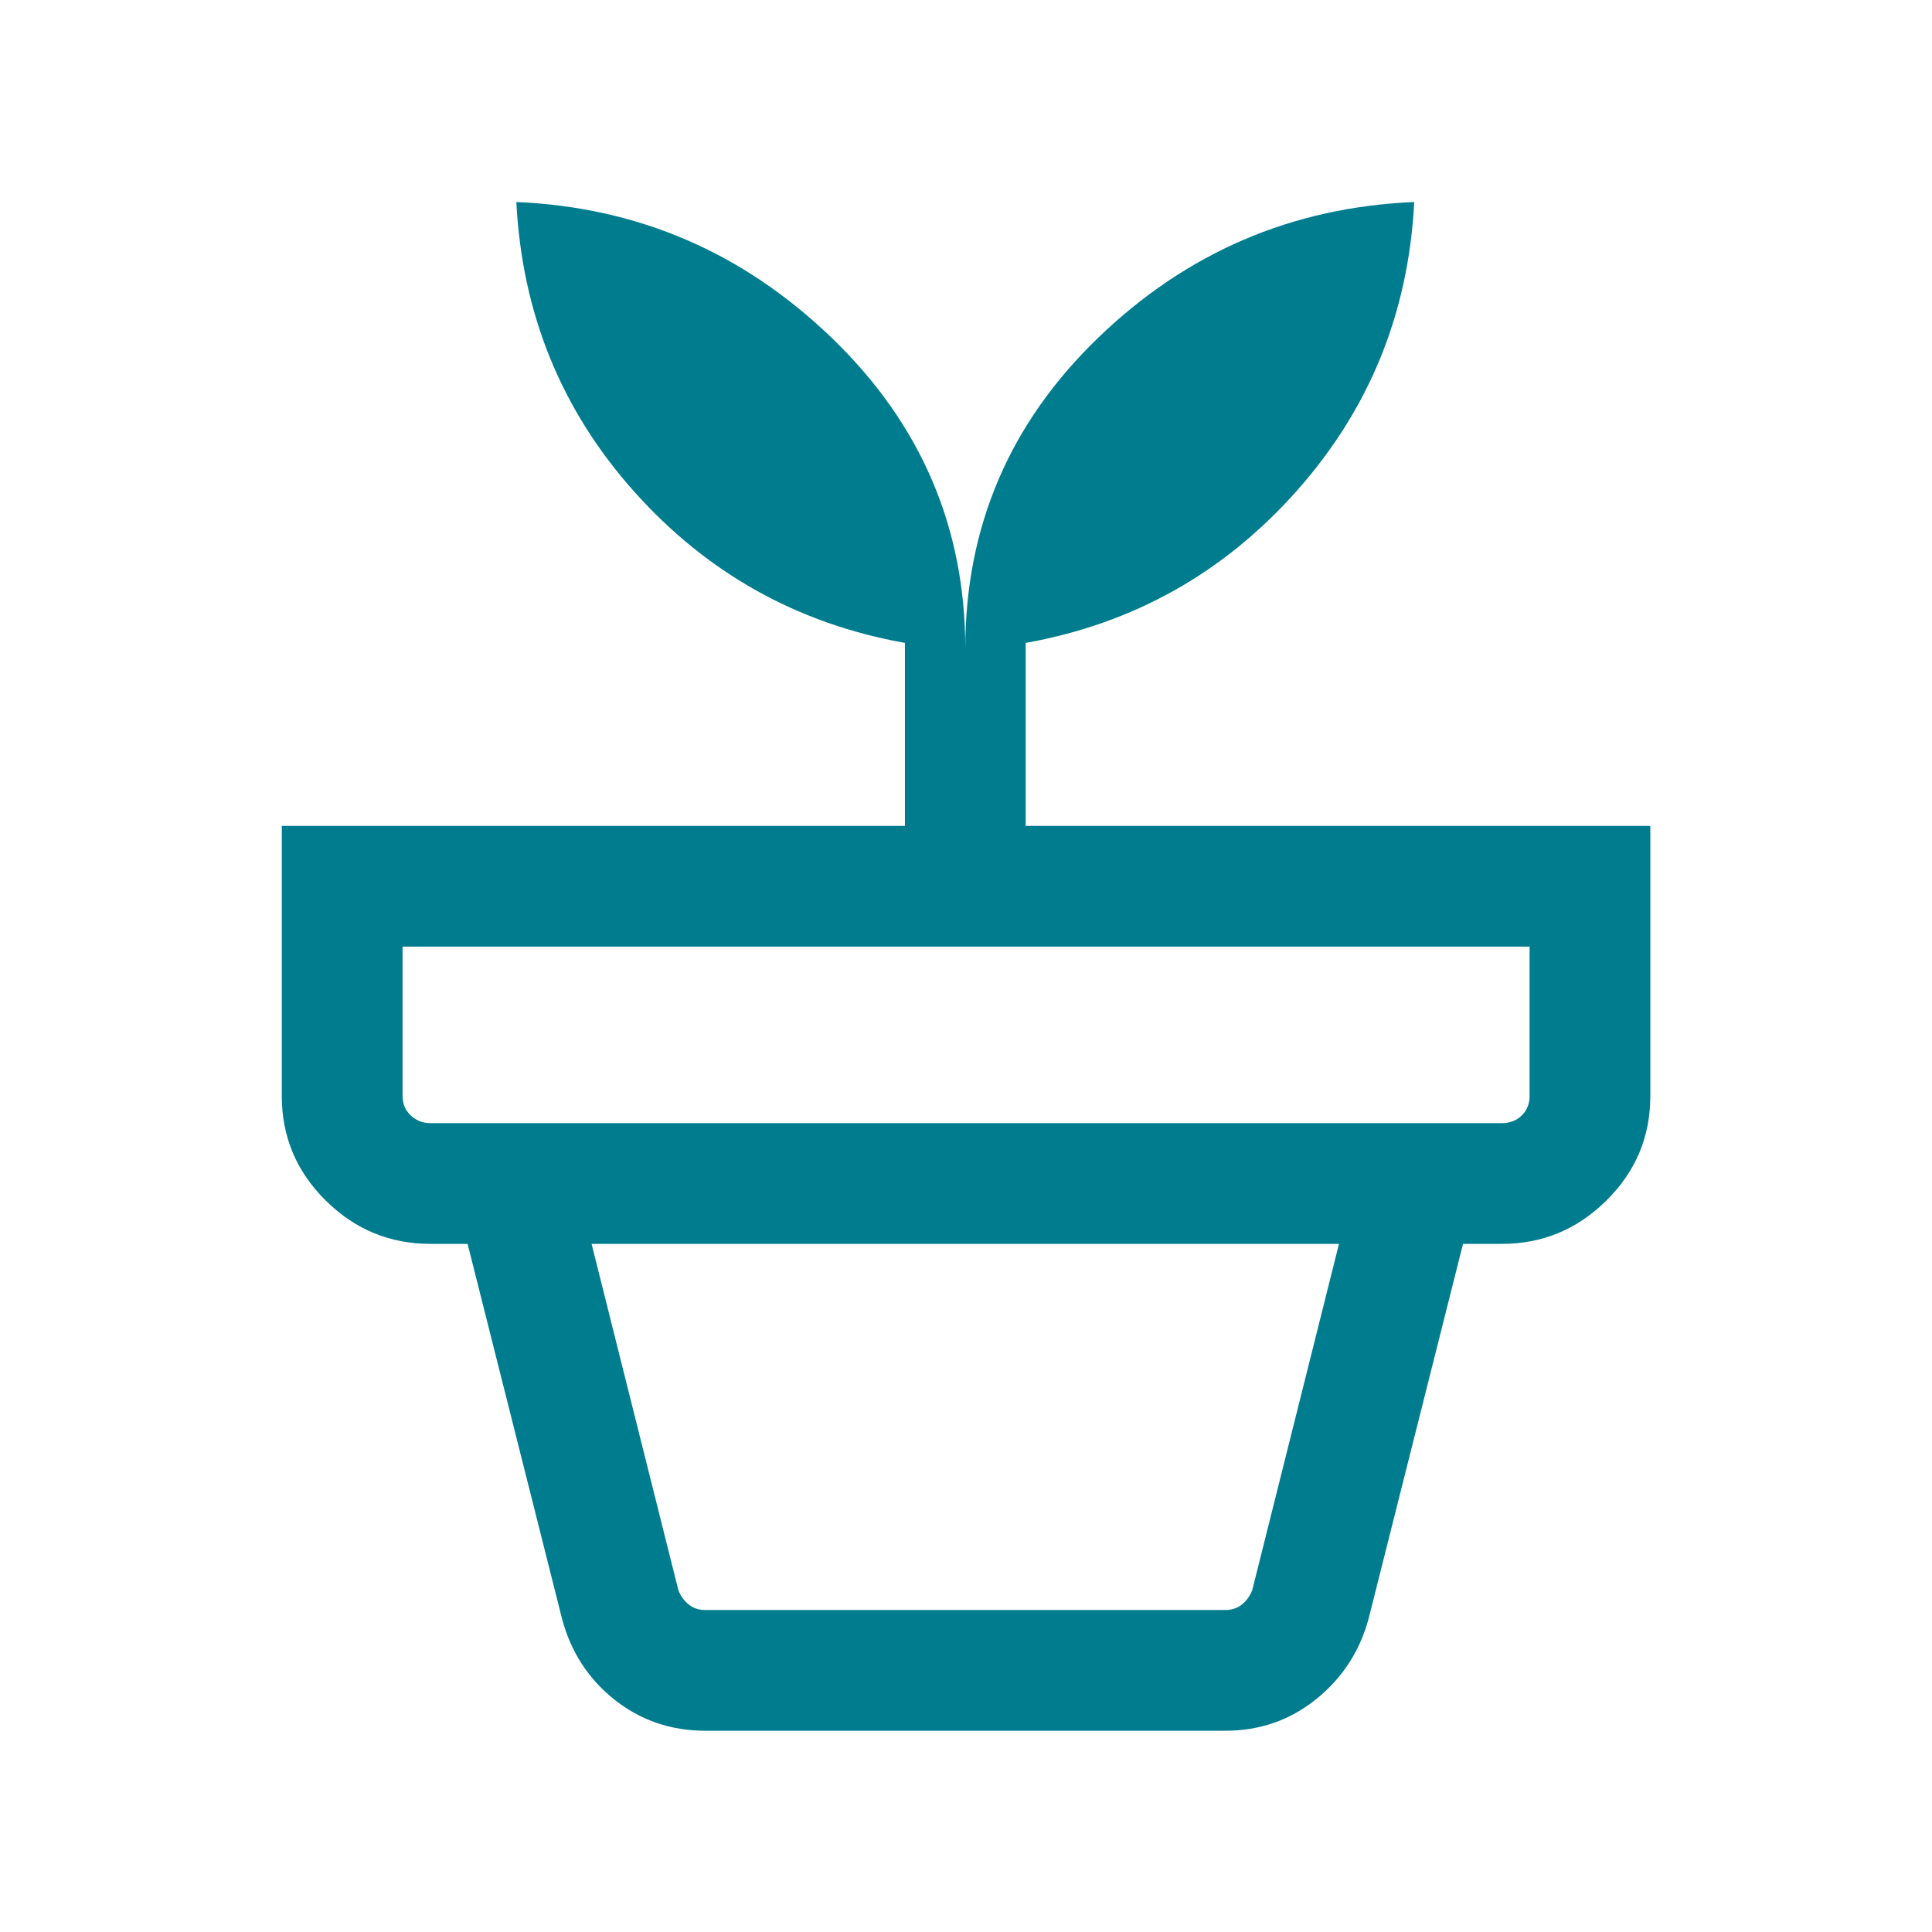 <svg width="35" height="35" viewBox="0 0 35 35" fill="none" xmlns="http://www.w3.org/2000/svg">
<path d="M12.778 29.167H22.196C22.318 29.167 22.42 29.132 22.505 29.062C22.589 28.991 22.649 28.905 22.687 28.802L24.257 22.534H10.717L12.288 28.802C12.325 28.905 12.386 28.991 12.47 29.062C12.554 29.132 12.657 29.167 12.778 29.167ZM12.778 31.354C12.154 31.354 11.605 31.166 11.132 30.791C10.659 30.415 10.342 29.927 10.182 29.326L8.471 22.534H26.504L24.793 29.326C24.632 29.917 24.315 30.403 23.842 30.783C23.369 31.164 22.82 31.354 22.196 31.354H12.778ZM7.798 20.347H27.205C27.354 20.347 27.476 20.3 27.569 20.206C27.663 20.113 27.71 19.996 27.71 19.856V17.149H7.293V19.856C7.293 19.996 7.342 20.113 7.44 20.206C7.538 20.3 7.658 20.347 7.798 20.347ZM17.487 11.751C17.487 9.545 18.289 7.668 19.892 6.121C21.495 4.574 23.405 3.753 25.62 3.66C25.517 5.67 24.806 7.416 23.486 8.899C22.166 10.382 20.531 11.298 18.581 11.647V14.962H29.897V19.856C29.897 20.592 29.633 21.223 29.103 21.747C28.574 22.272 27.941 22.534 27.205 22.534H7.798C7.061 22.534 6.428 22.272 5.899 21.747C5.37 21.223 5.105 20.592 5.105 19.856V14.962H16.394V11.647C14.444 11.298 12.809 10.384 11.489 8.906C10.169 7.428 9.457 5.679 9.354 3.66C11.56 3.753 13.468 4.576 15.075 6.128C16.683 7.68 17.487 9.554 17.487 11.751Z" fill="#007C8F"/>
</svg>
